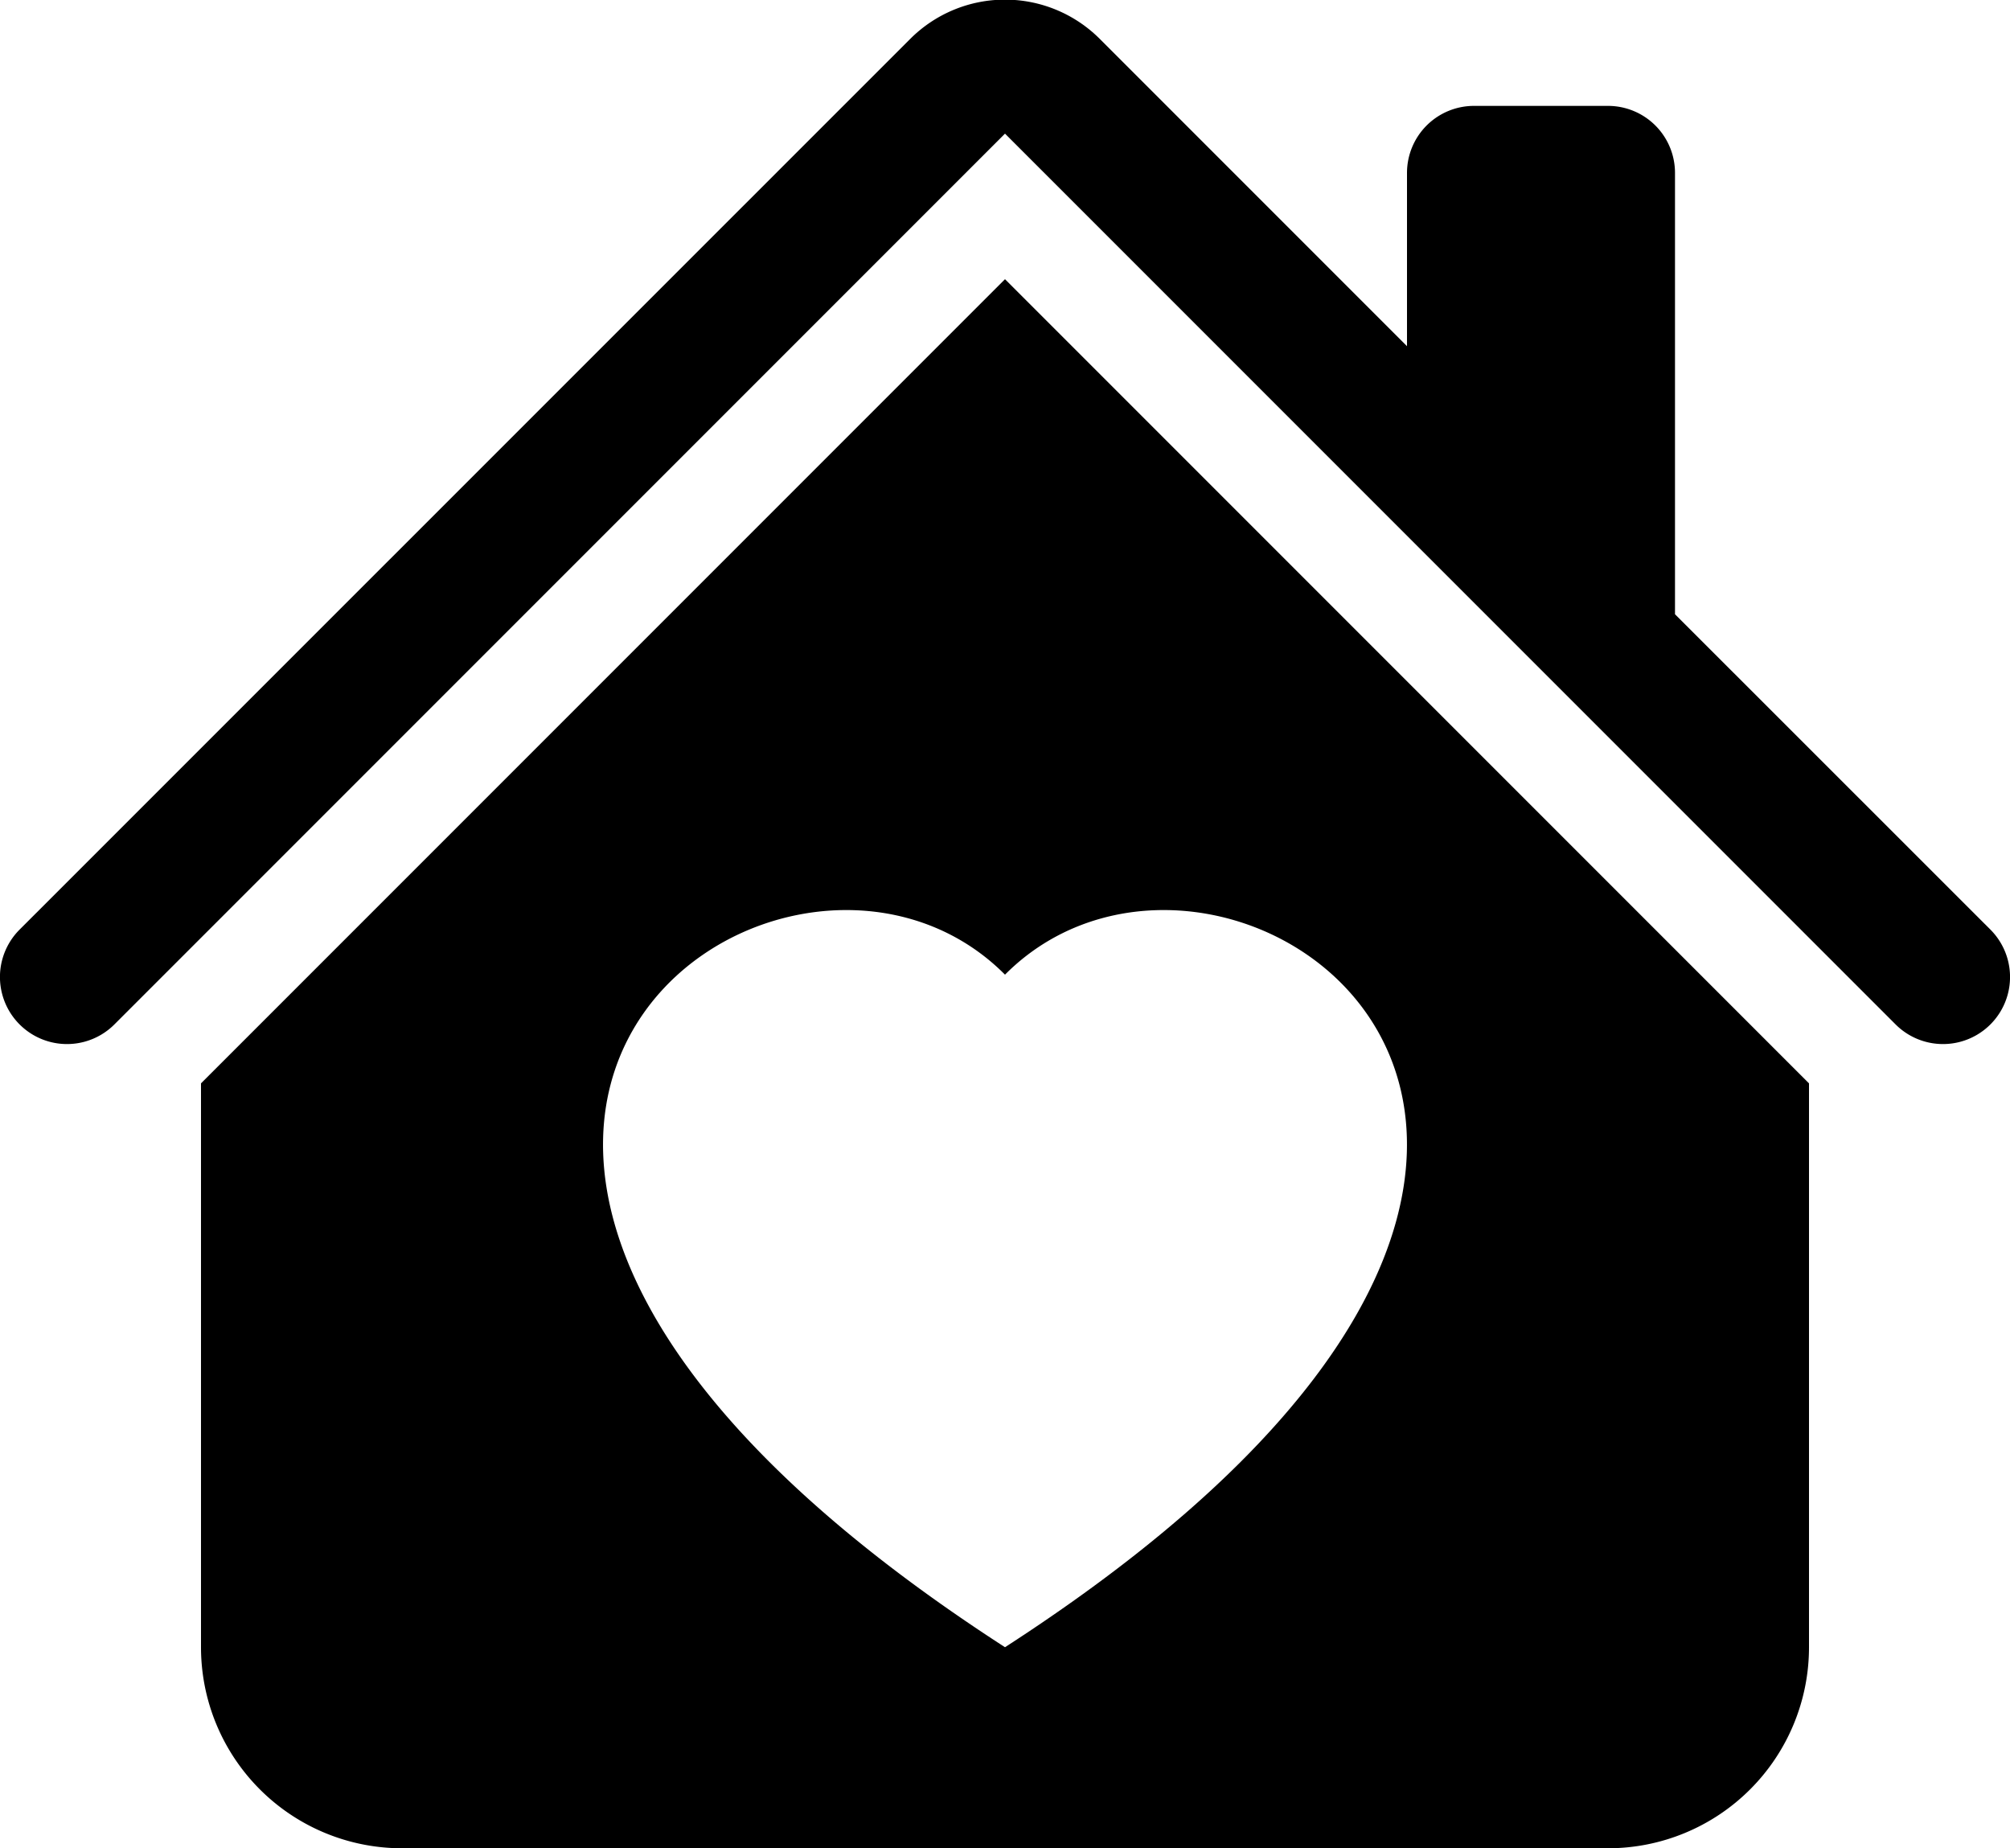 <svg xmlns="http://www.w3.org/2000/svg" class="bi bi-house-heart-fill" fill="currentColor" viewBox="0.5 1.21 15 13.79"><path d="M8.707 1.5a1 1 0 0 0-1.414 0L.646 8.146a.5.5 0 0 0 .708.707L8 2.207l6.646 6.646a.5.5 0 0 0 .708-.707L13 5.793V2.5a.5.5 0 0 0-.5-.5h-1a.5.5 0 0 0-.5.5v1.293L8.707 1.5Z" fill-rule="evenodd"/><path d="m8 3.293 6 6V13.5a1.5 1.5 0 0 1-1.5 1.5h-9A1.5 1.5 0 0 1 2 13.5V9.293l6-6Zm0 5.189c1.664-1.673 5.825 1.254 0 5.018-5.825-3.764-1.664-6.691 0-5.018Z" fill-rule="evenodd"/></svg>